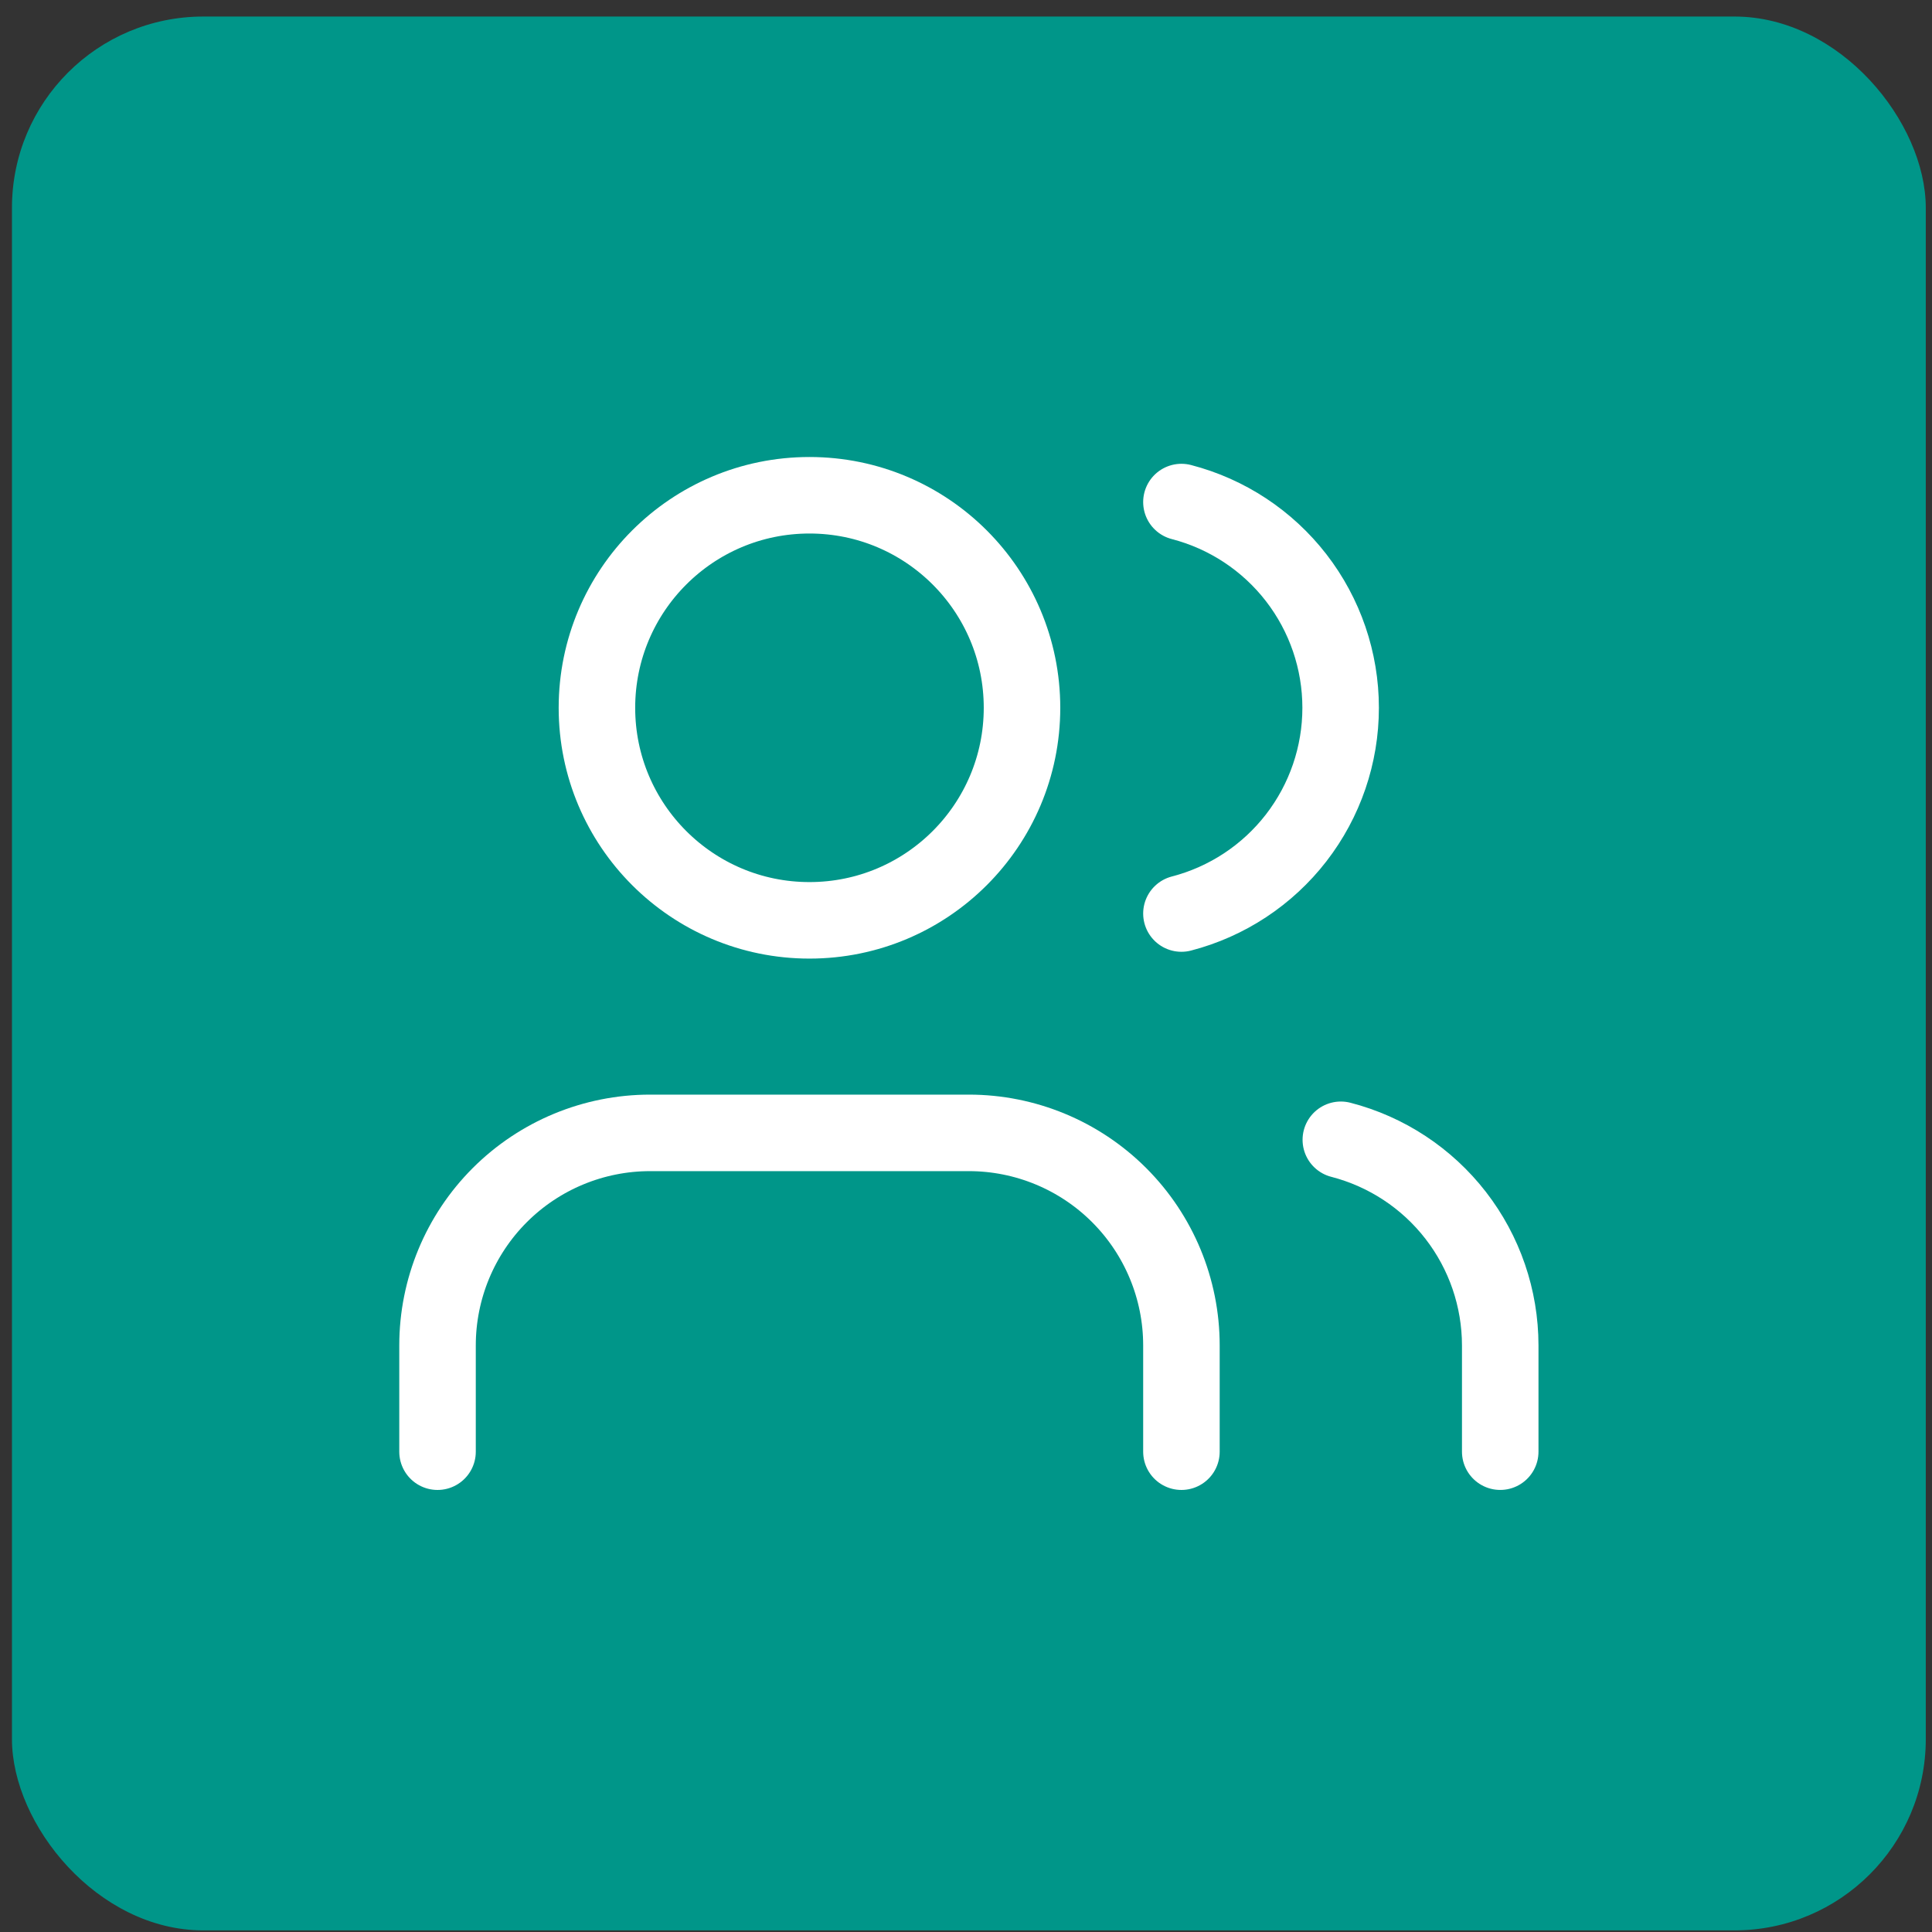 <svg width="101" height="101" viewBox="0 0 101 101" fill="none" xmlns="http://www.w3.org/2000/svg">
<rect x="0" y="0" width="101" height="101" fill="#333333" stroke="none"/>
<rect x="0.625" y="0.865" width="100.05" height="100.05" rx="10" fill="#009689"/>
<path d="M61.762 75.891V70.335C61.762 67.388 60.591 64.562 58.507 62.478C56.424 60.395 53.597 59.224 50.651 59.224H33.984C31.037 59.224 28.211 60.395 26.127 62.478C24.043 64.562 22.873 67.388 22.873 70.335V75.891" stroke="white" stroke-width="4" stroke-linecap="round" stroke-linejoin="round"/>
<path d="M61.762 26.246C64.144 26.864 66.254 28.255 67.761 30.202C69.267 32.148 70.085 34.54 70.085 37.002C70.085 39.463 69.267 41.855 67.761 43.801C66.254 45.748 64.144 47.139 61.762 47.757" stroke="white" stroke-width="4" stroke-linecap="round" stroke-linejoin="round"/>
<path d="M78.428 75.89V70.335C78.427 67.873 77.607 65.481 76.099 63.536C74.591 61.59 72.479 60.2 70.095 59.585" stroke="white" stroke-width="4" stroke-linecap="round" stroke-linejoin="round"/>
<path d="M42.317 48.113C48.454 48.113 53.428 43.138 53.428 37.002C53.428 30.865 48.454 25.891 42.317 25.891C36.181 25.891 31.206 30.865 31.206 37.002C31.206 43.138 36.181 48.113 42.317 48.113Z" stroke="white" stroke-width="4" stroke-linecap="round" stroke-linejoin="round"/>
</svg>
